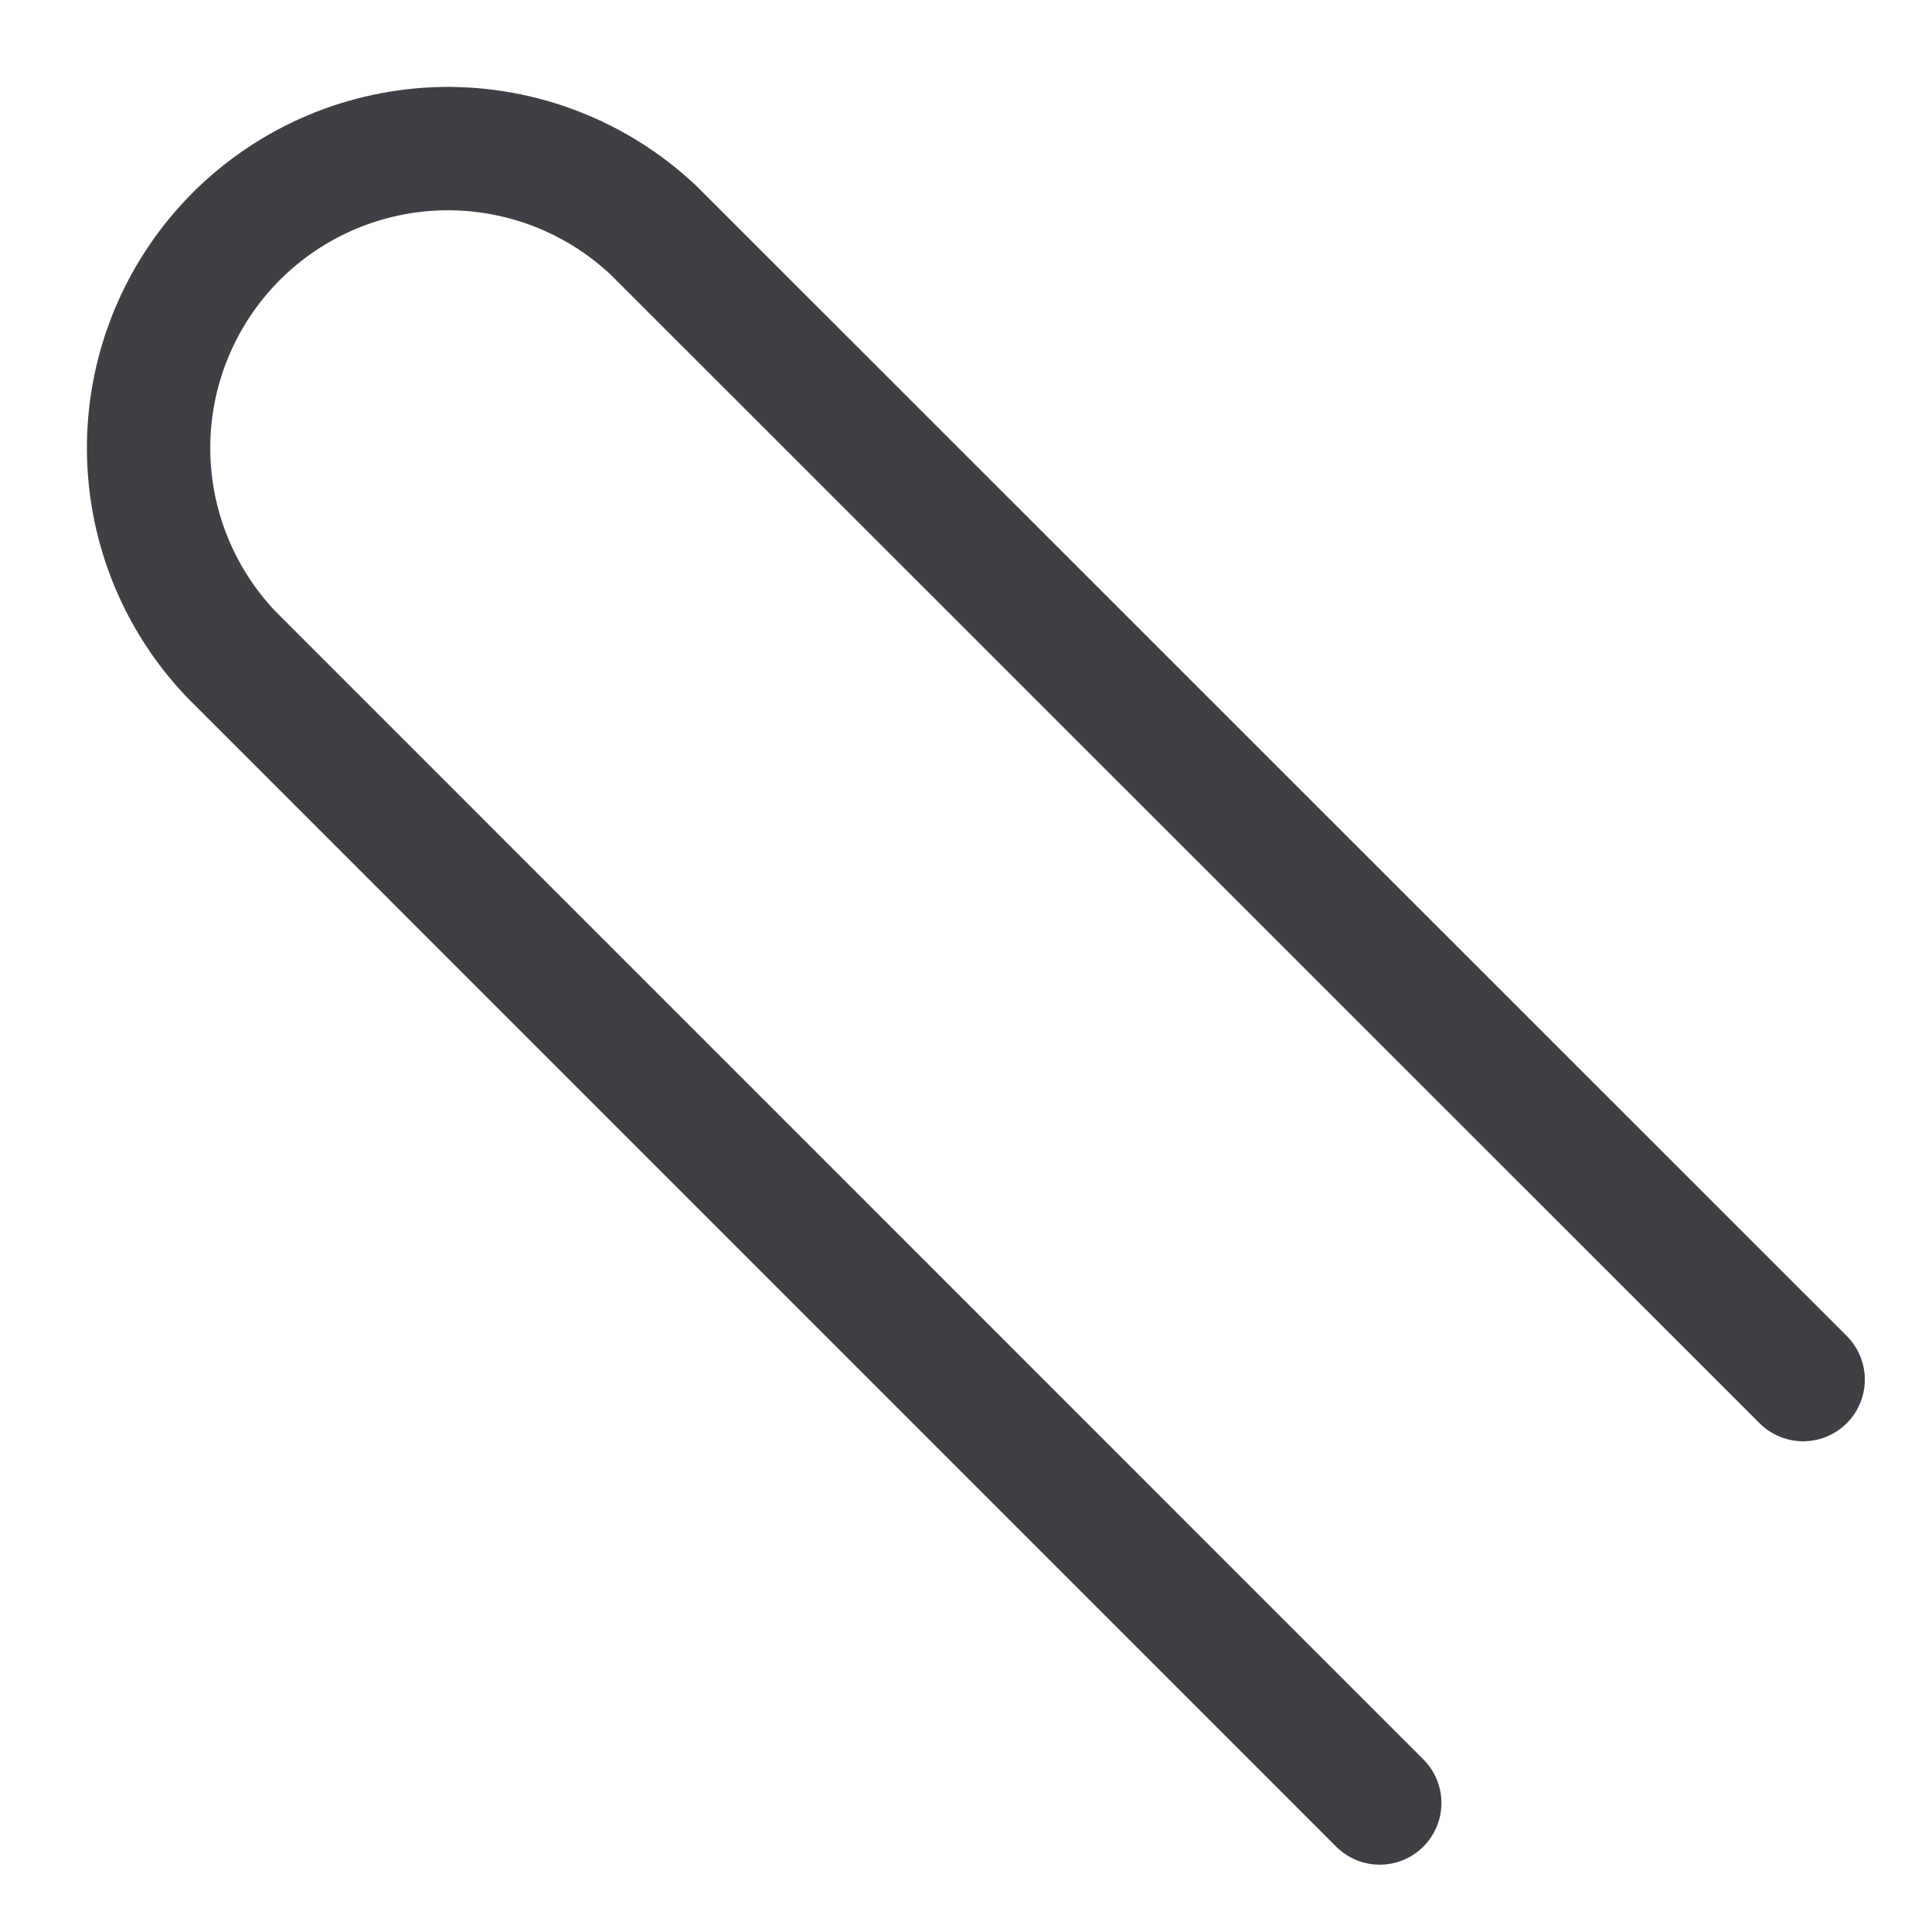 <?xml version="1.0" encoding="utf-8"?>
<svg xmlns="http://www.w3.org/2000/svg" fill="none" height="100%" overflow="visible" preserveAspectRatio="none" style="display: block;" viewBox="0 0 13 13" width="100%">
<path d="M9.284 12.132L1.552 4.399C1.191 4.018 0.993 3.512 1 2.987C1.007 2.463 1.219 1.962 1.589 1.591C1.96 1.22 2.461 1.008 2.985 1C3.51 0.993 4.016 1.19 4.398 1.55L12.133 9.283" id="Vector" stroke="#3F3F46" stroke-linecap="round" stroke-width="0.83"/>
</svg>